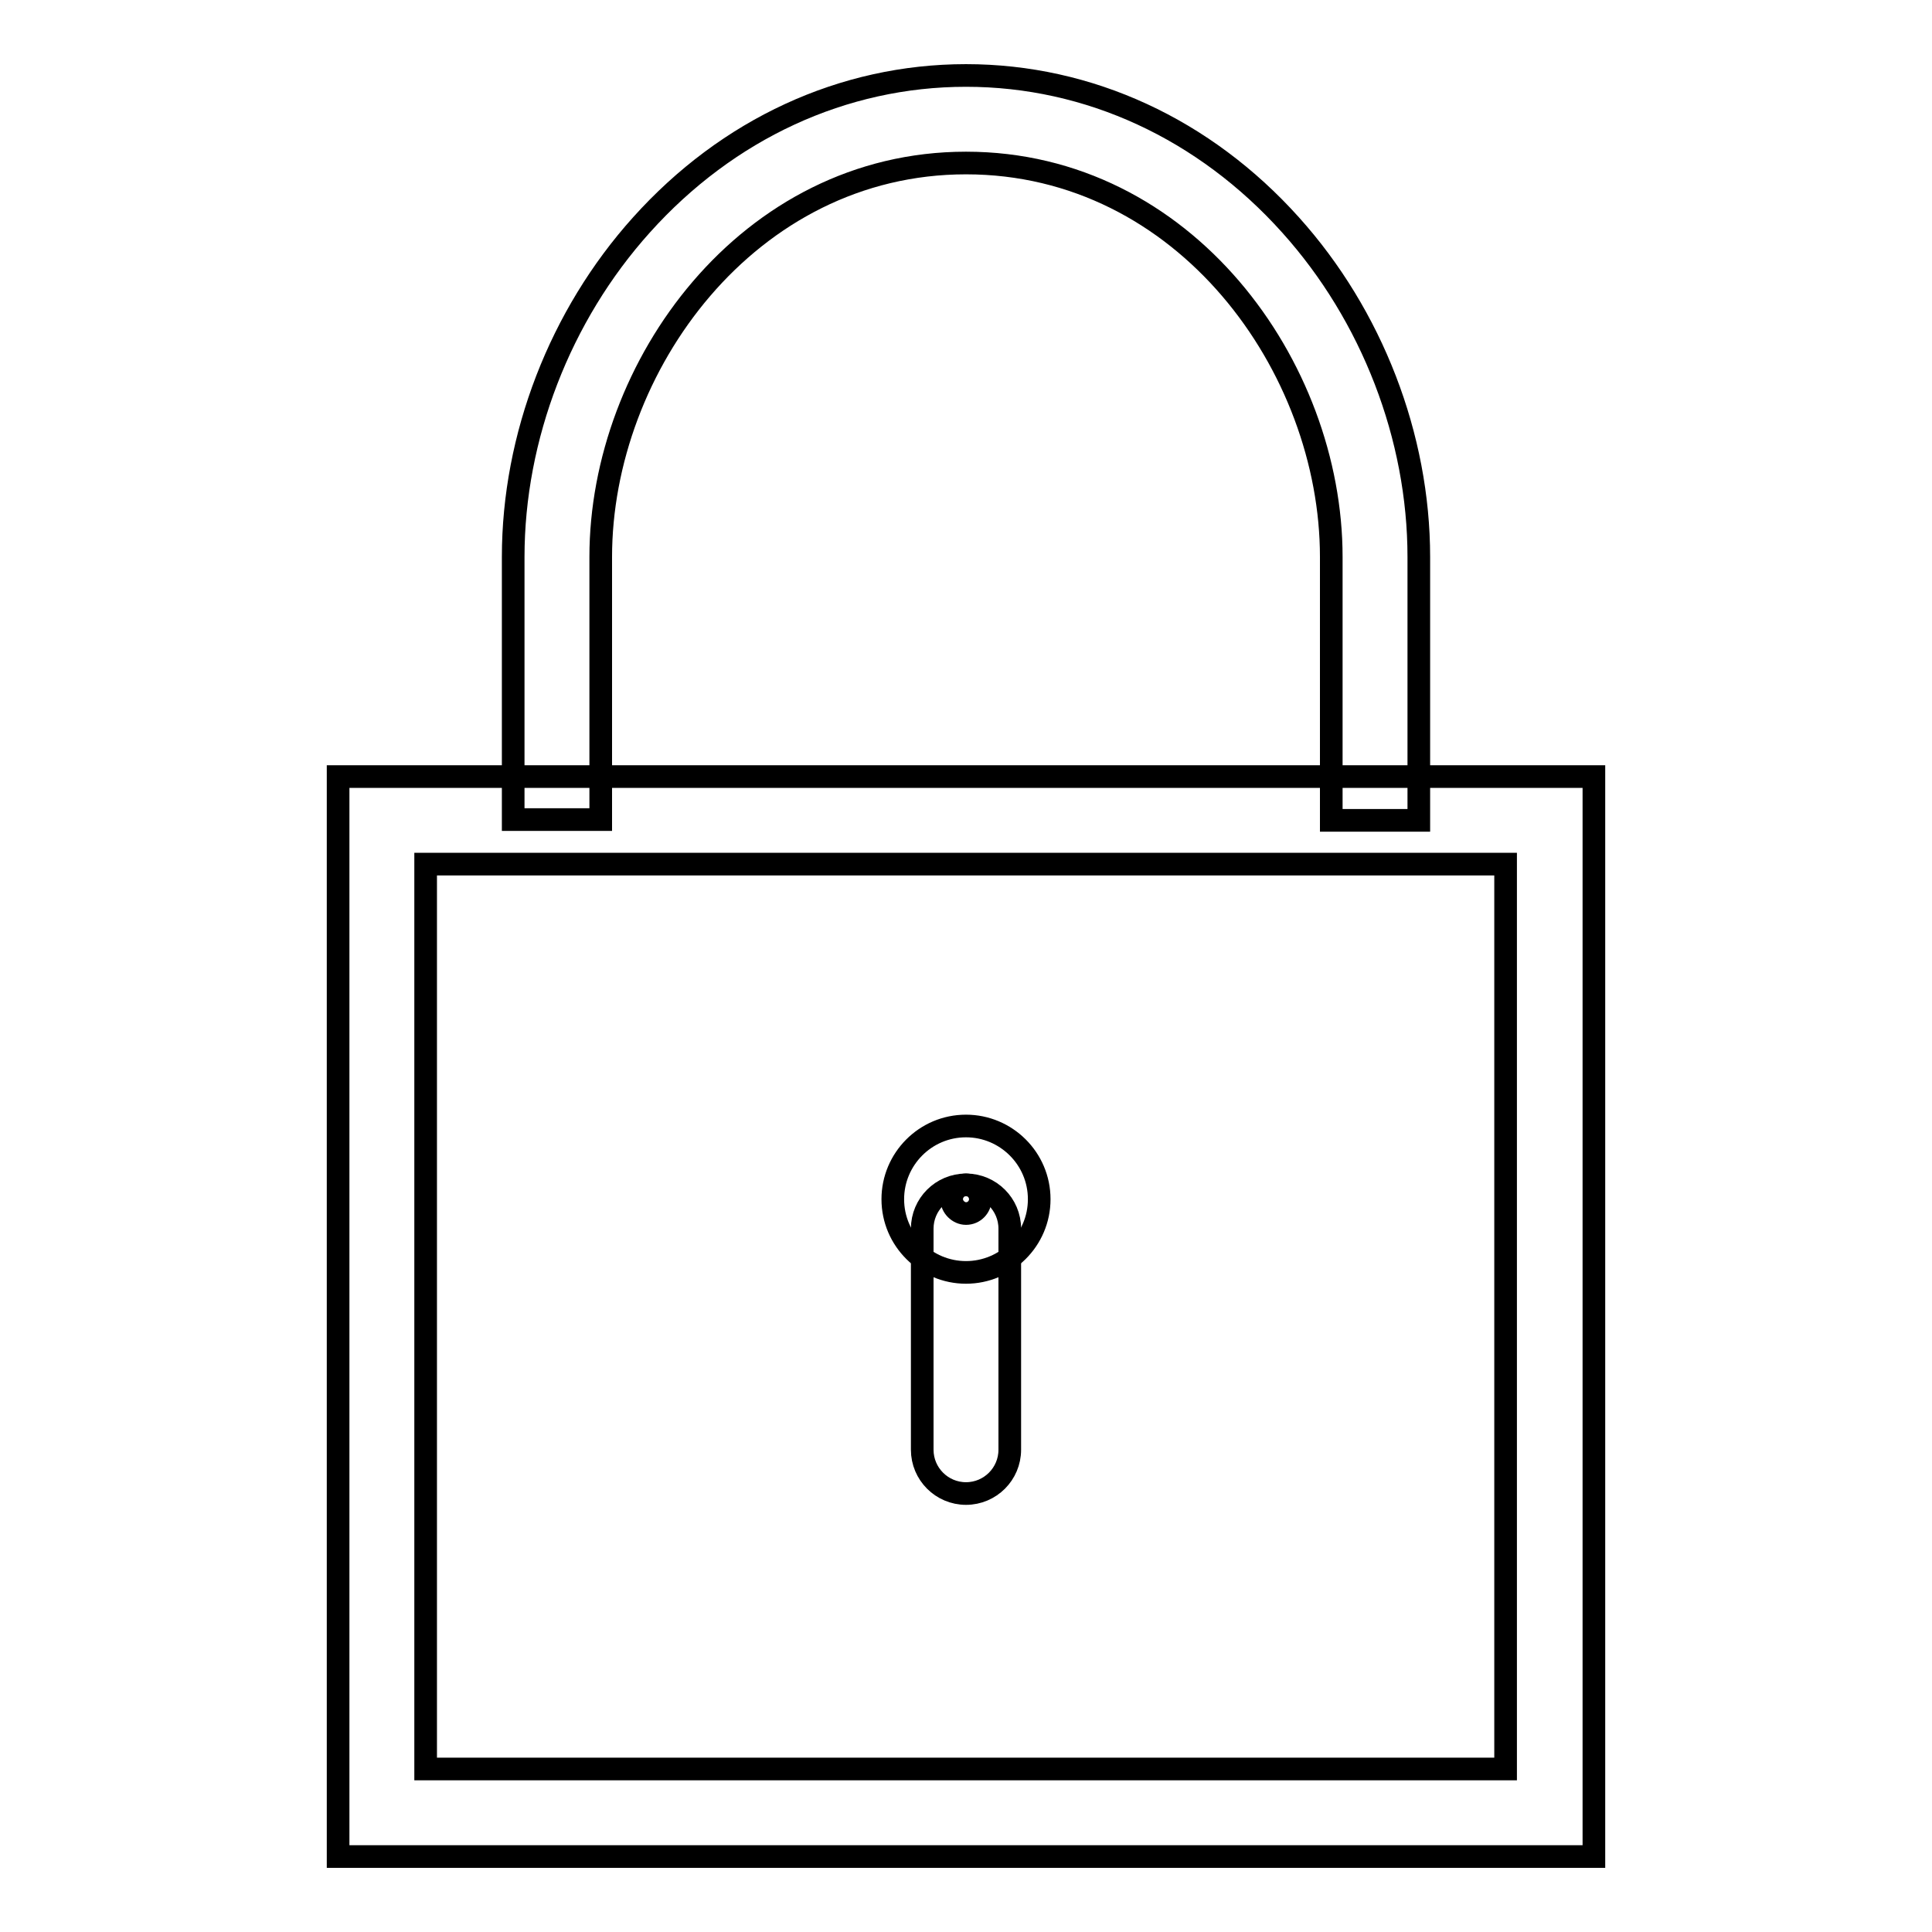 <?xml version="1.0" encoding="utf-8"?>
<!-- Svg Vector Icons : http://www.onlinewebfonts.com/icon -->
<!DOCTYPE svg PUBLIC "-//W3C//DTD SVG 1.1//EN" "http://www.w3.org/Graphics/SVG/1.1/DTD/svg11.dtd">
<svg version="1.1" xmlns="http://www.w3.org/2000/svg" xmlns:xlink="http://www.w3.org/1999/xlink" x="0px" y="0px" viewBox="0 0 256 256" enable-background="new 0 0 256 256" xml:space="preserve">
<g><g><path stroke-width="3" fill-opacity="0" stroke="#000000"  d="M128,168.6c-5.3,0-9.7-4.3-9.7-9.7c0-5.3,4.3-9.7,9.7-9.7c5.3,0,9.7,4.3,9.7,9.7C137.7,164.3,133.3,168.6,128,168.6z M128,157c-1.1,0-1.9,0.9-1.9,1.9s0.9,1.9,1.9,1.9c1.1,0,1.9-0.9,1.9-1.9S129.1,157,128,157z"/><path stroke-width="3" fill-opacity="0" stroke="#000000"  d="M128,197.9c-3.2,0-5.8-2.6-5.8-5.8v-29.3c0-3.2,2.6-5.8,5.8-5.8s5.8,2.6,5.8,5.8v29.3C133.8,195.3,131.2,197.9,128,197.9z"/><path stroke-width="3" fill-opacity="0" stroke="#000000"  d="M211.2,246H44.8V102.9h166.4V246L211.2,246z M56.4,234.4h143.1V114.5H56.4V234.4z"/><path stroke-width="3" fill-opacity="0" stroke="#000000"  d="M188,108.7h-11.6V73.8c0-25.2-19.4-52.2-48.4-52.2c-28.9,0-48.4,27-48.4,52.2v34.8H68V73.8c0-15.9,6.2-32,17-44C96.4,17.1,111.7,10,128,10c16.3,0,31.6,7.1,43,19.8c10.8,12,17,28.1,17,44V108.7L188,108.7z"/></g></g>
</svg>
